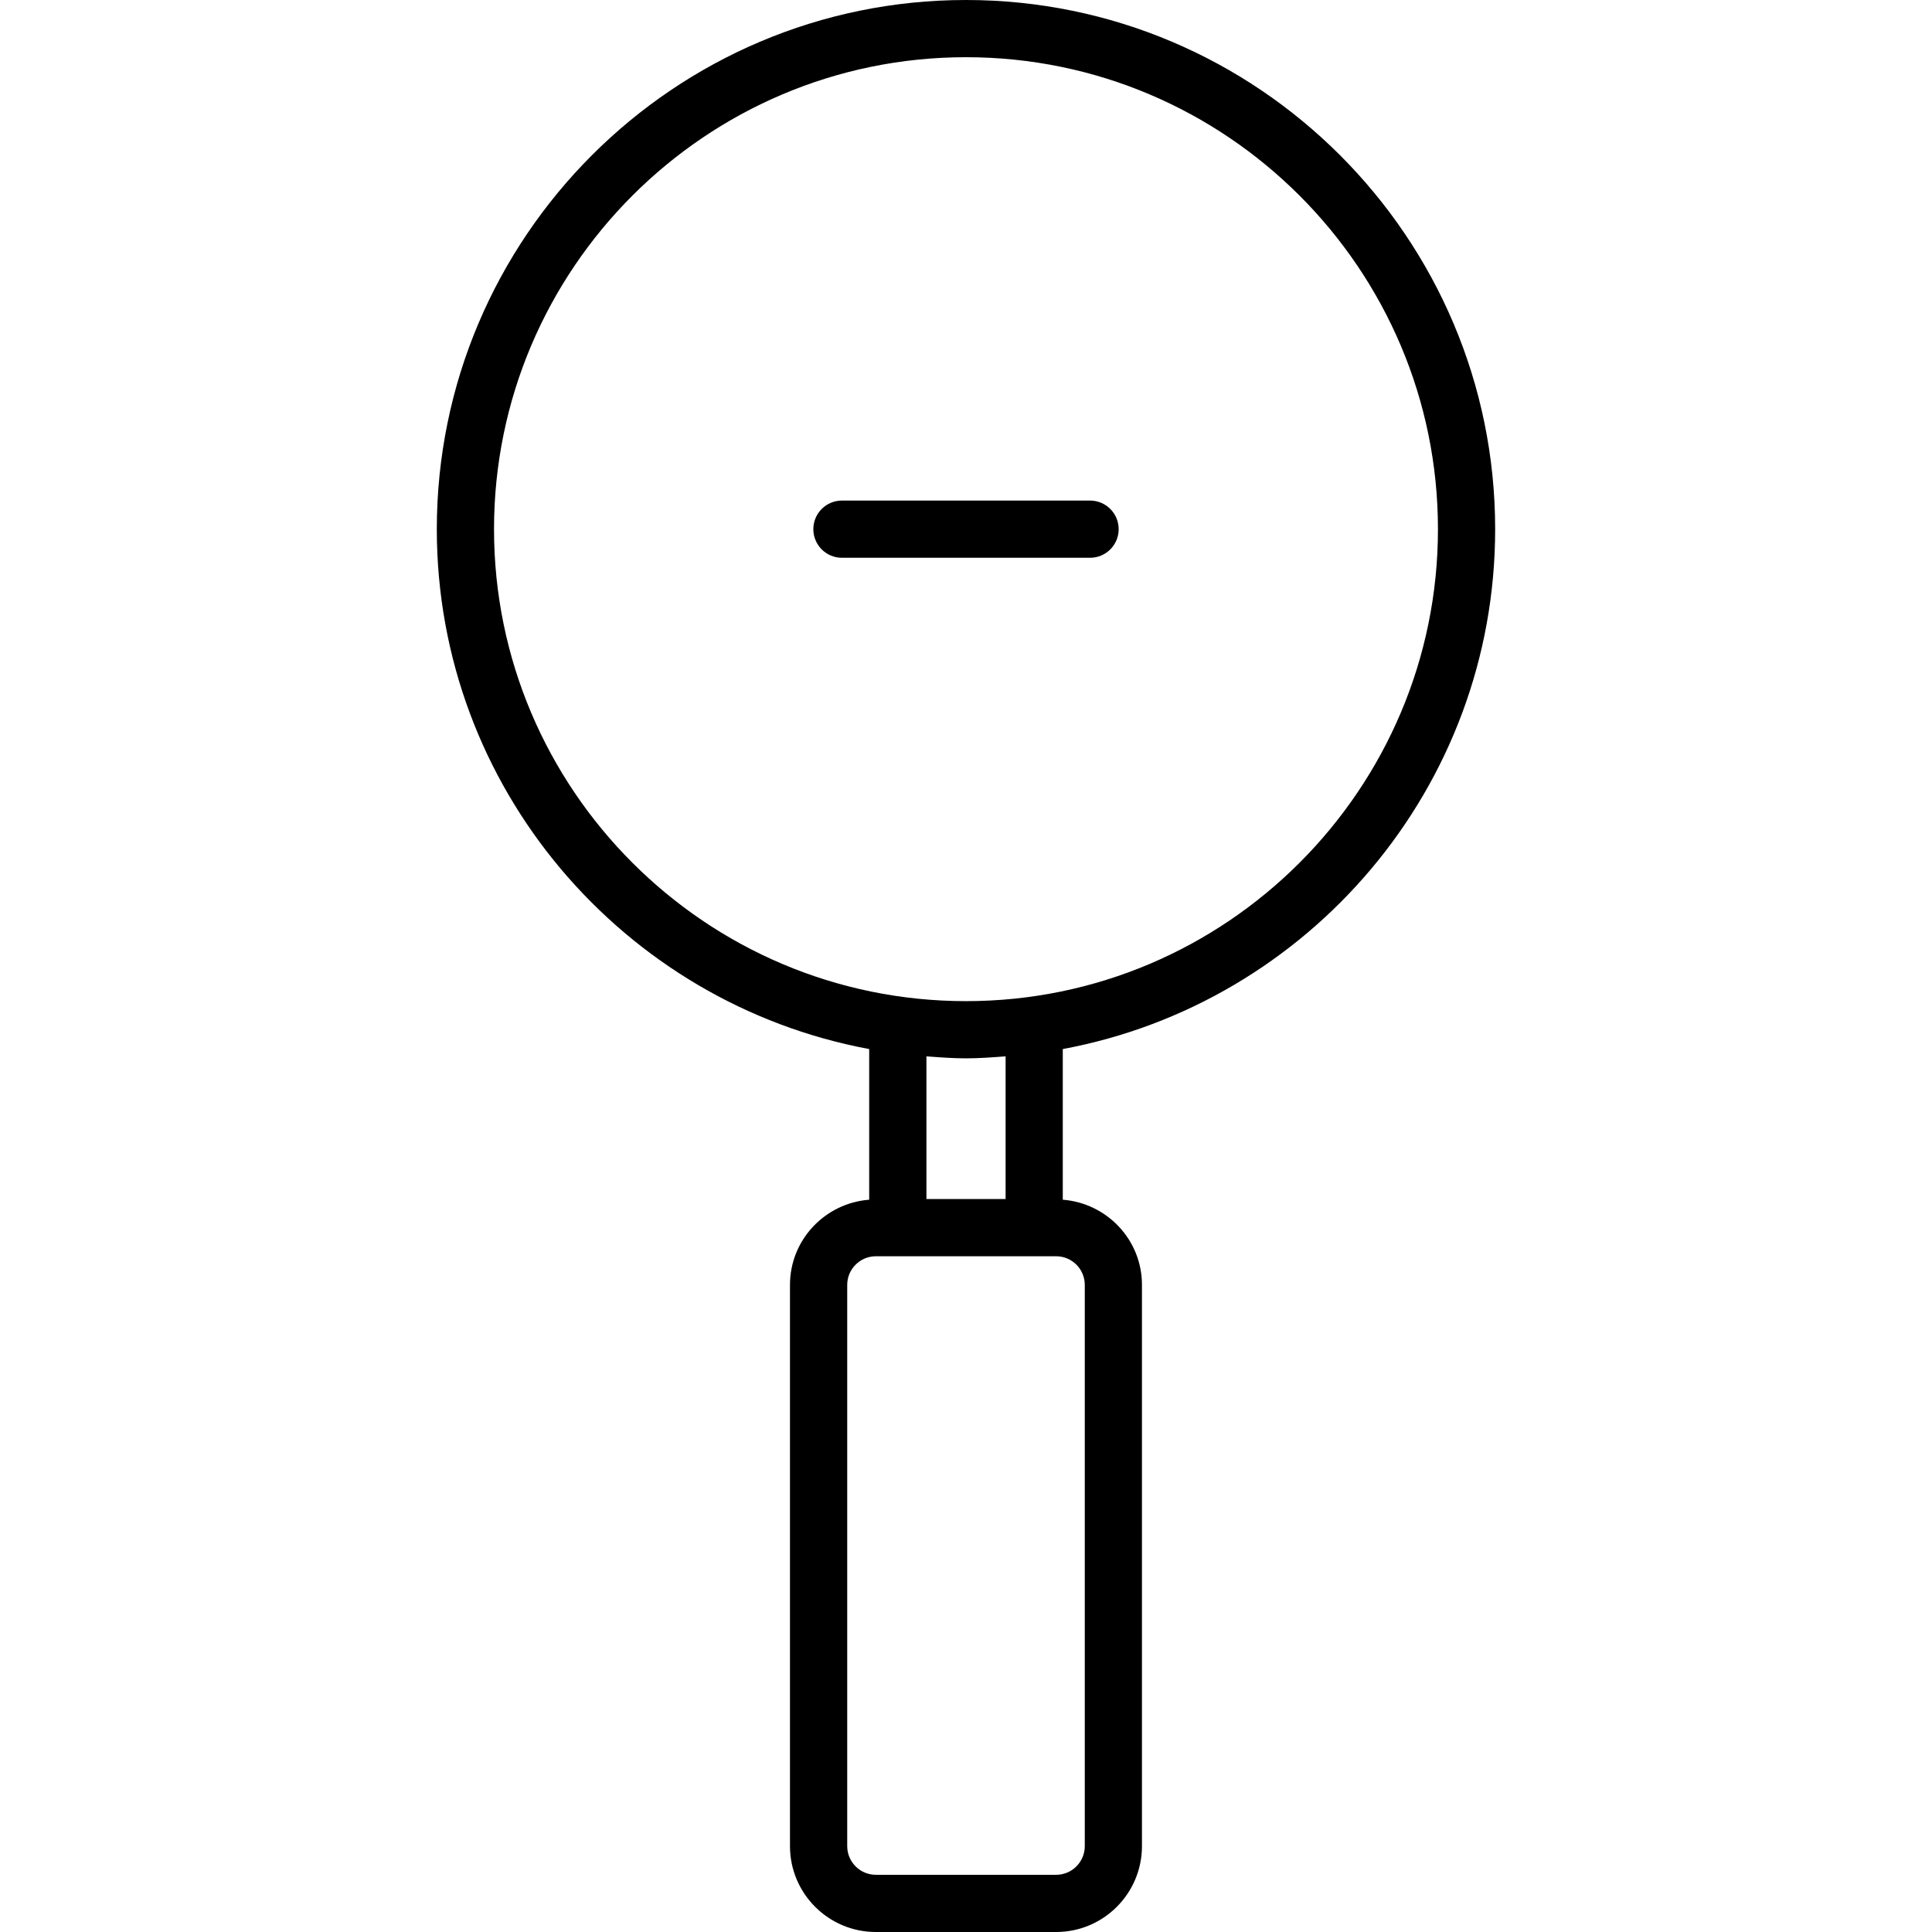 <?xml version="1.0" encoding="iso-8859-1"?>
<!-- Uploaded to: SVG Repo, www.svgrepo.com, Generator: SVG Repo Mixer Tools -->
<!DOCTYPE svg PUBLIC "-//W3C//DTD SVG 1.1//EN" "http://www.w3.org/Graphics/SVG/1.1/DTD/svg11.dtd">
<svg fill="#000000" height="800px" width="800px" version="1.1" id="Capa_1" xmlns="http://www.w3.org/2000/svg" xmlns:xlink="http://www.w3.org/1999/xlink" 
	 viewBox="0 0 67.543 67.543" xml:space="preserve">
<path d="M52.271,18.5c0-10.201-8.299-18.5-18.5-18.5s-18.5,8.299-18.5,18.5c0,9.044,6.528,16.579,15.116,18.175v5.267
	c-1.545,0.12-2.769,1.402-2.769,2.977v19.624c0,1.654,1.346,3,3,3h6.305c1.654,0,3-1.346,3-3V44.919
	c0-1.575-1.224-2.856-2.768-2.977v-5.267C45.744,35.079,52.271,27.544,52.271,18.5z M17.271,18.5c0-9.098,7.402-16.5,16.5-16.5
	s16.5,7.402,16.5,16.5S42.87,35,33.771,35S17.271,27.598,17.271,18.5z M37.924,44.919v19.624c0,0.551-0.449,1-1,1h-6.305
	c-0.551,0-1-0.449-1-1V44.919c0-0.551,0.449-1,1-1h6.305C37.475,43.919,37.924,44.368,37.924,44.919z M35.156,41.919h-2.768V36.93
	c0.458,0.034,0.917,0.07,1.384,0.07c0.467,0,0.926-0.036,1.384-0.07V41.919z M38.109,19.5h-8.675c-0.552,0-1-0.448-1-1s0.448-1,1-1
	h8.675c0.552,0,1,0.448,1,1S38.662,19.5,38.109,19.5z"/>
</svg>